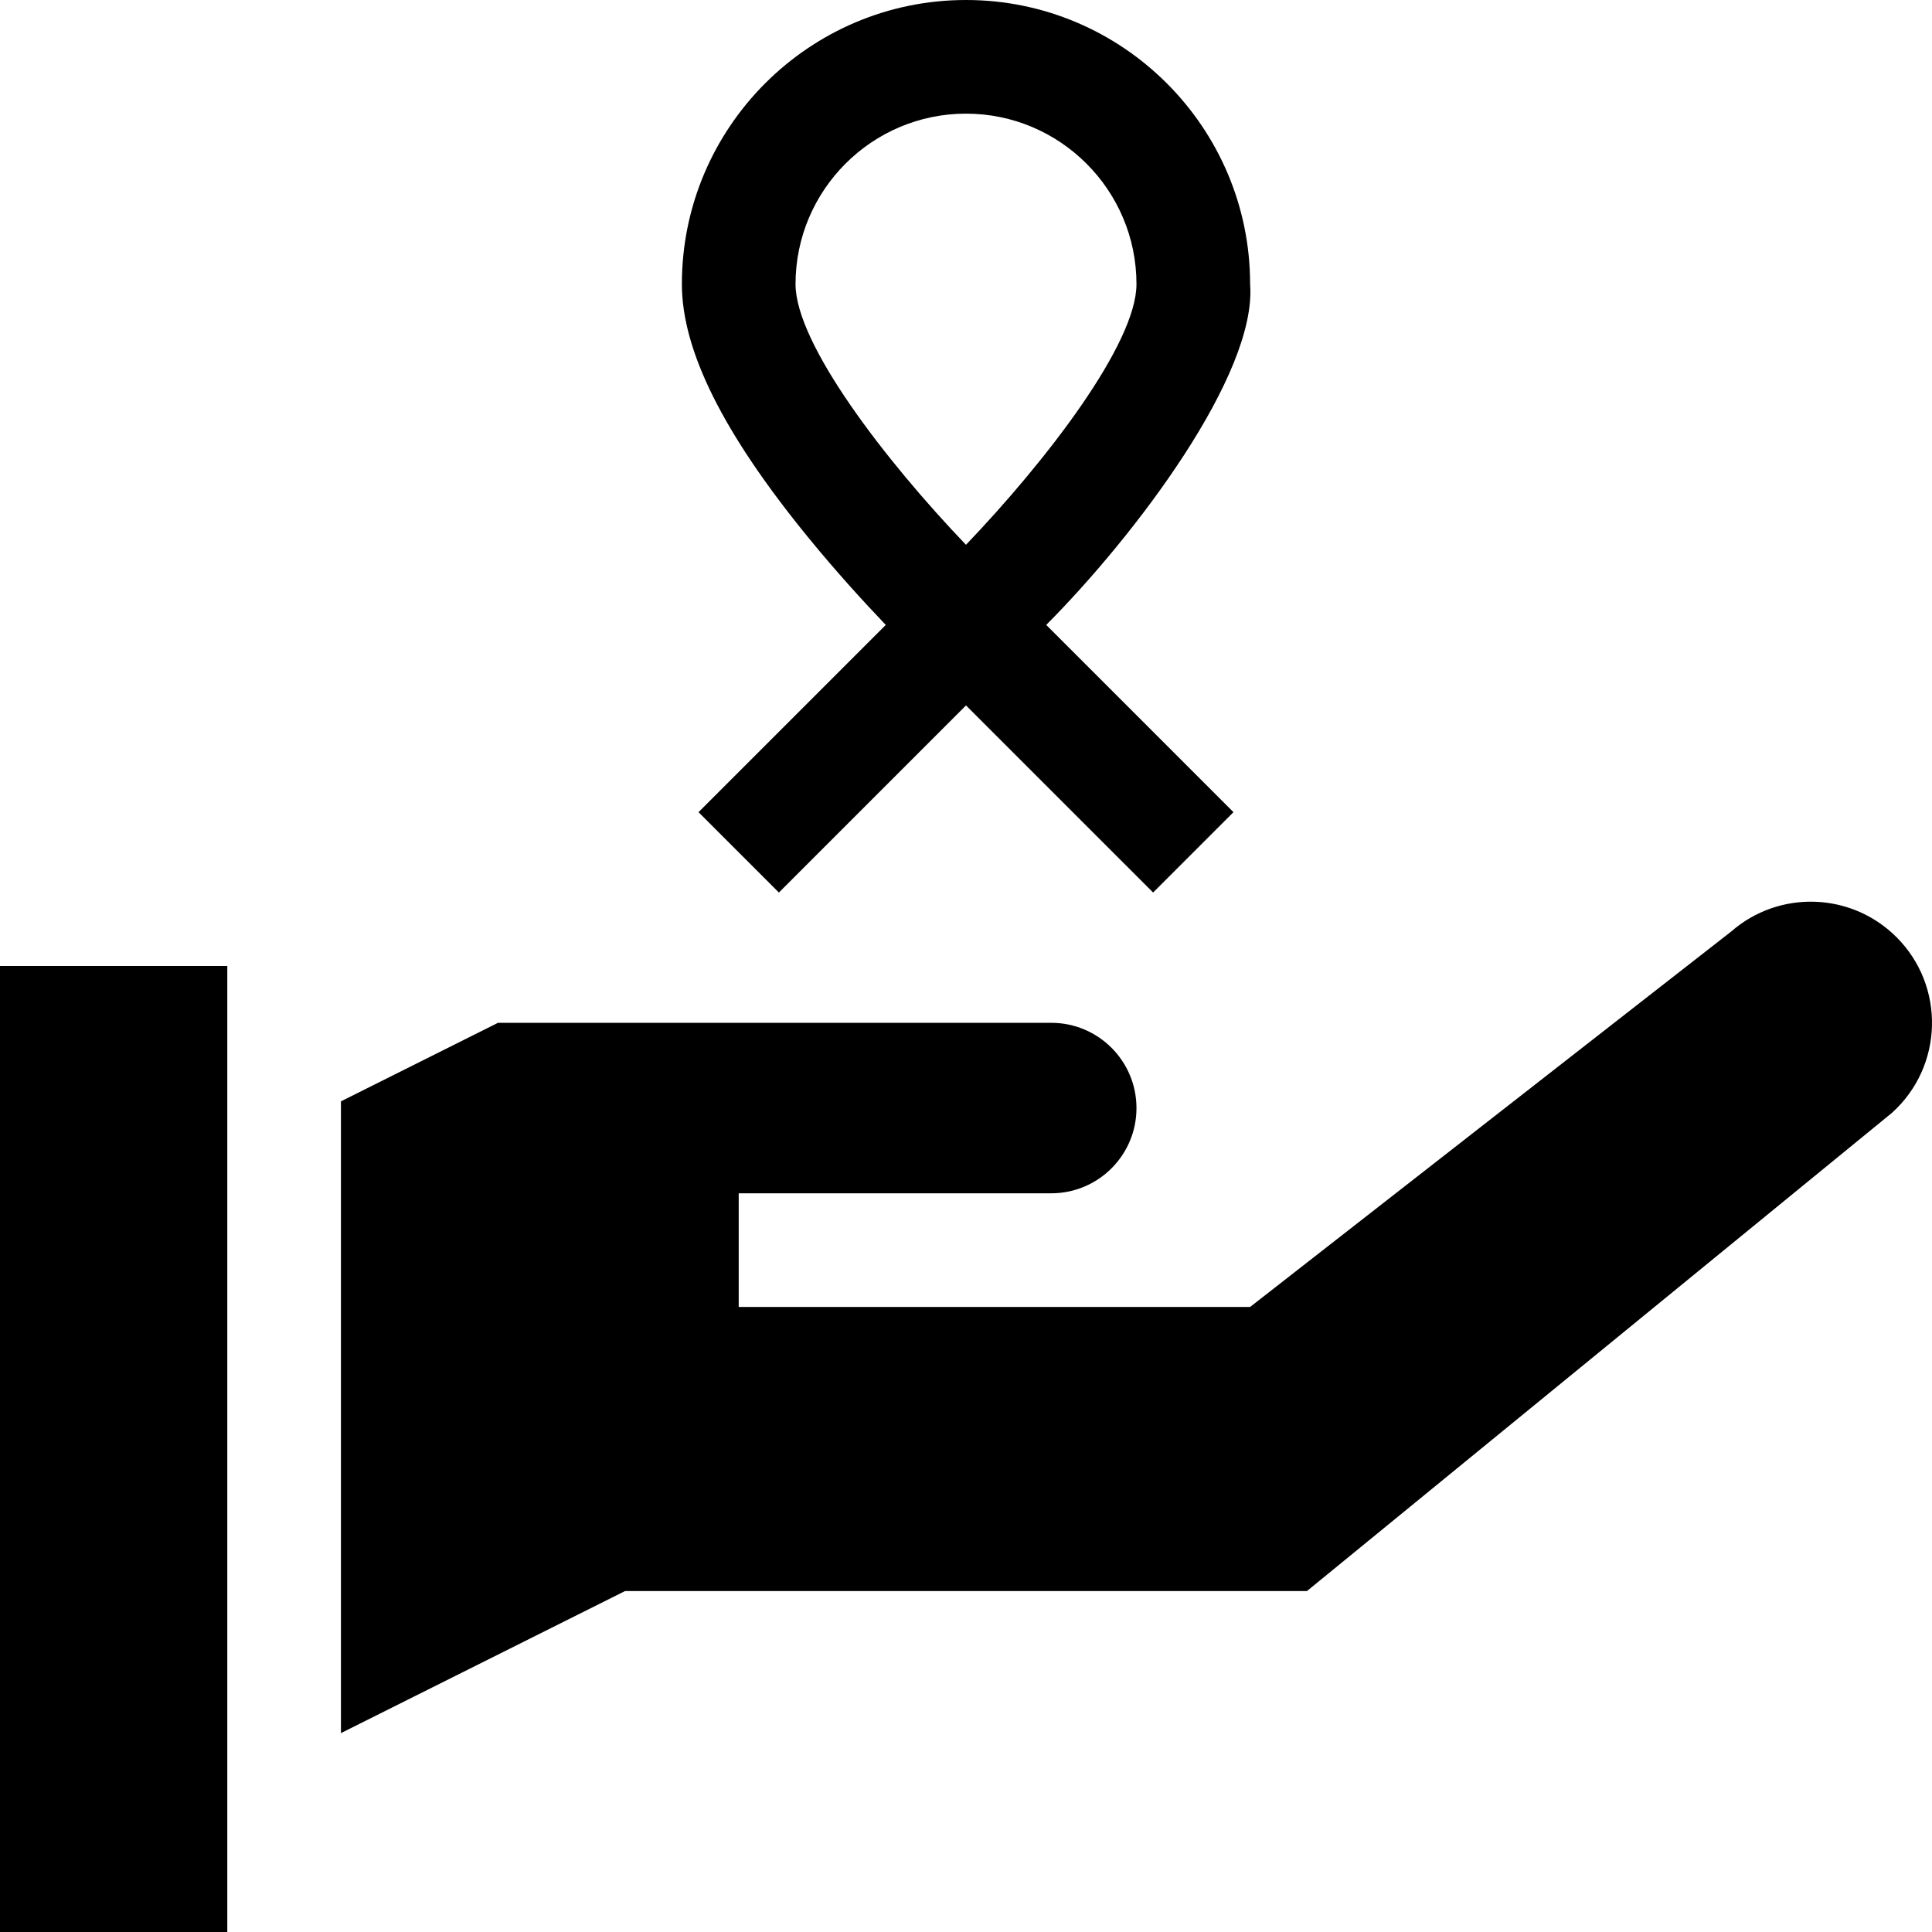 <?xml version="1.0" encoding="UTF-8" standalone="no"?><!-- icon666.com - MILLIONS OF FREE VECTOR ICONS --><svg width="1024" height="1024" id="Layer_1" enable-background="new 0 0 509.999 509.999" viewBox="0 0 509.999 509.999" xmlns="http://www.w3.org/2000/svg"><g id="XMLID_44_"><path id="XMLID_49_" d="m0 254.999h60v254.999h-60z"/><path id="XMLID_48_" d="m500.63 247.39c-11.91-11.91-31.01-12.54-43.68-1.46l-126.95 99.069h-1.178-.001-133.821v-30s51.653.001 82.502.001c12.428 0 22.498-10.074 22.498-22.501 0-12.427-10.074-22.501-22.5-22.501h-146.041l-41.459 20.731v166.77l75-37.5h180l154.41-126.22c13.641-12.281 14.162-33.454 1.22-46.389z"/><path id="XMLID_45_" d="m233.822 164.965-49.429 49.429 21.213 21.213 49.394-49.394 49.394 49.393 21.213-21.213-49.429-49.429c23.588-23.704 55.671-66.181 53.821-89.965.001-41.354-33.644-74.999-74.999-74.999s-75 33.645-75 75c0 17.536 10.92 39.424 33.385 66.917 7.385 9.04 14.721 17.065 20.437 23.048zm21.178-134.965c24.814 0 45 20.187 45 45 0 15.733-23.755 46.591-45.006 68.814-21.248-22.202-44.994-53.042-44.994-68.814 0-24.813 20.188-45 45-45z"/></g></svg>